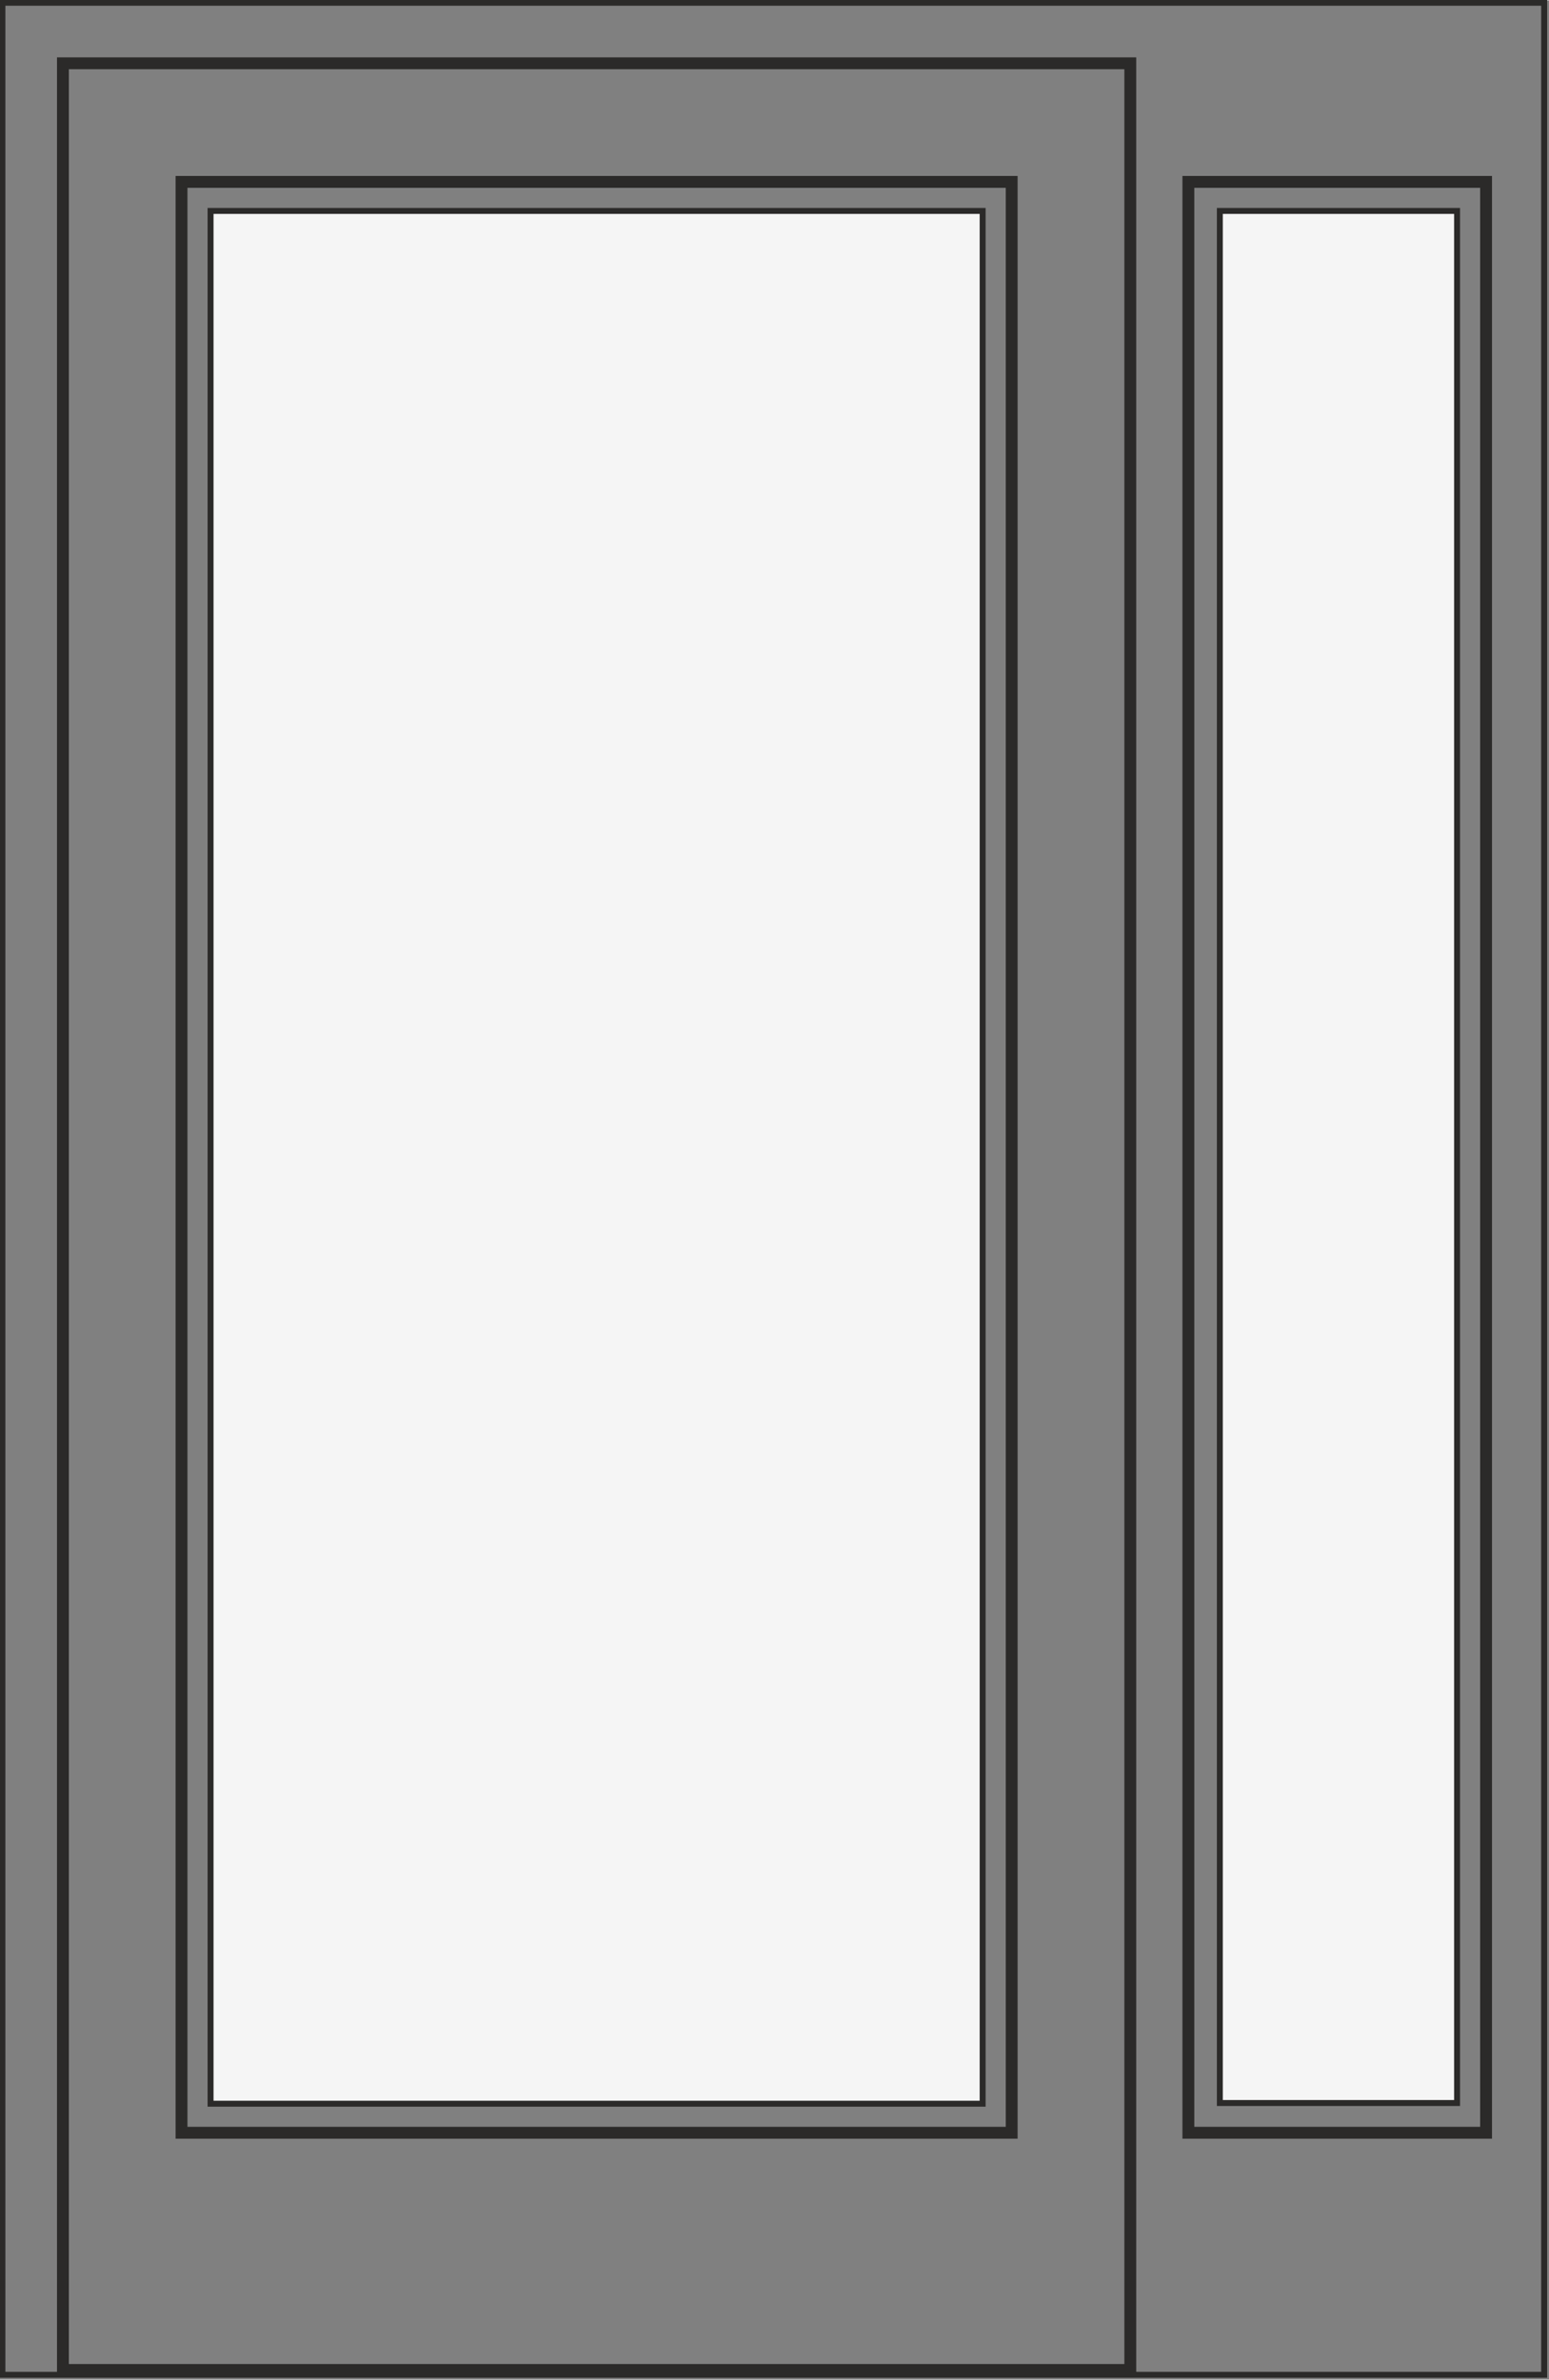 <?xml version="1.0" encoding="UTF-8"?>
<!DOCTYPE svg PUBLIC "-//W3C//DTD SVG 1.1//EN" "http://www.w3.org/Graphics/SVG/1.1/DTD/svg11.dtd">
<!-- Creator: CorelDRAW X6 -->
<svg xmlns="http://www.w3.org/2000/svg" xml:space="preserve" width="26.1mm" height="40.1mm" version="1.1" style="shape-rendering:geometricPrecision; text-rendering:geometricPrecision; image-rendering:optimizeQuality; fill-rule:evenodd; clip-rule:evenodd"
viewBox="0 0 640 983"
 xmlns:xlink="http://www.w3.org/1999/xlink">
 <rect x="0" y="0" width="640" height="983" fill="#808080" stroke="none"/>
 <defs>
  <style type="text/css">
   <![CDATA[
    .str0 {stroke:#2B2A29;stroke-width:2.451}
    .str1 {stroke:#2B2A29;stroke-width:4.901}
    .fil0 {fill:none}
    .fil1 {fill:whitesmoke}
   ]]>
  </style>
 </defs>
 <g id="Ebene_x0020_1">
  <g id="_836276016">
   <rect class="fil0 str0" x="1" y="1" width="637" height="980"/>
   <rect class="fil0 str1" x="26" y="26" width="441" height="953"/>
   <rect class="fil0 str1" x="75" y="75" width="343" height="806"/>
   <rect class="fil1 str0" x="87" y="87" width="319" height="782"/>
   <rect class="fil0 str1" x="491" y="75" width="123" height="806"/>
   <rect class="fil1 str0" x="504" y="87" width="98.02" height="781.711"/>
  </g>
 </g>
</svg>
